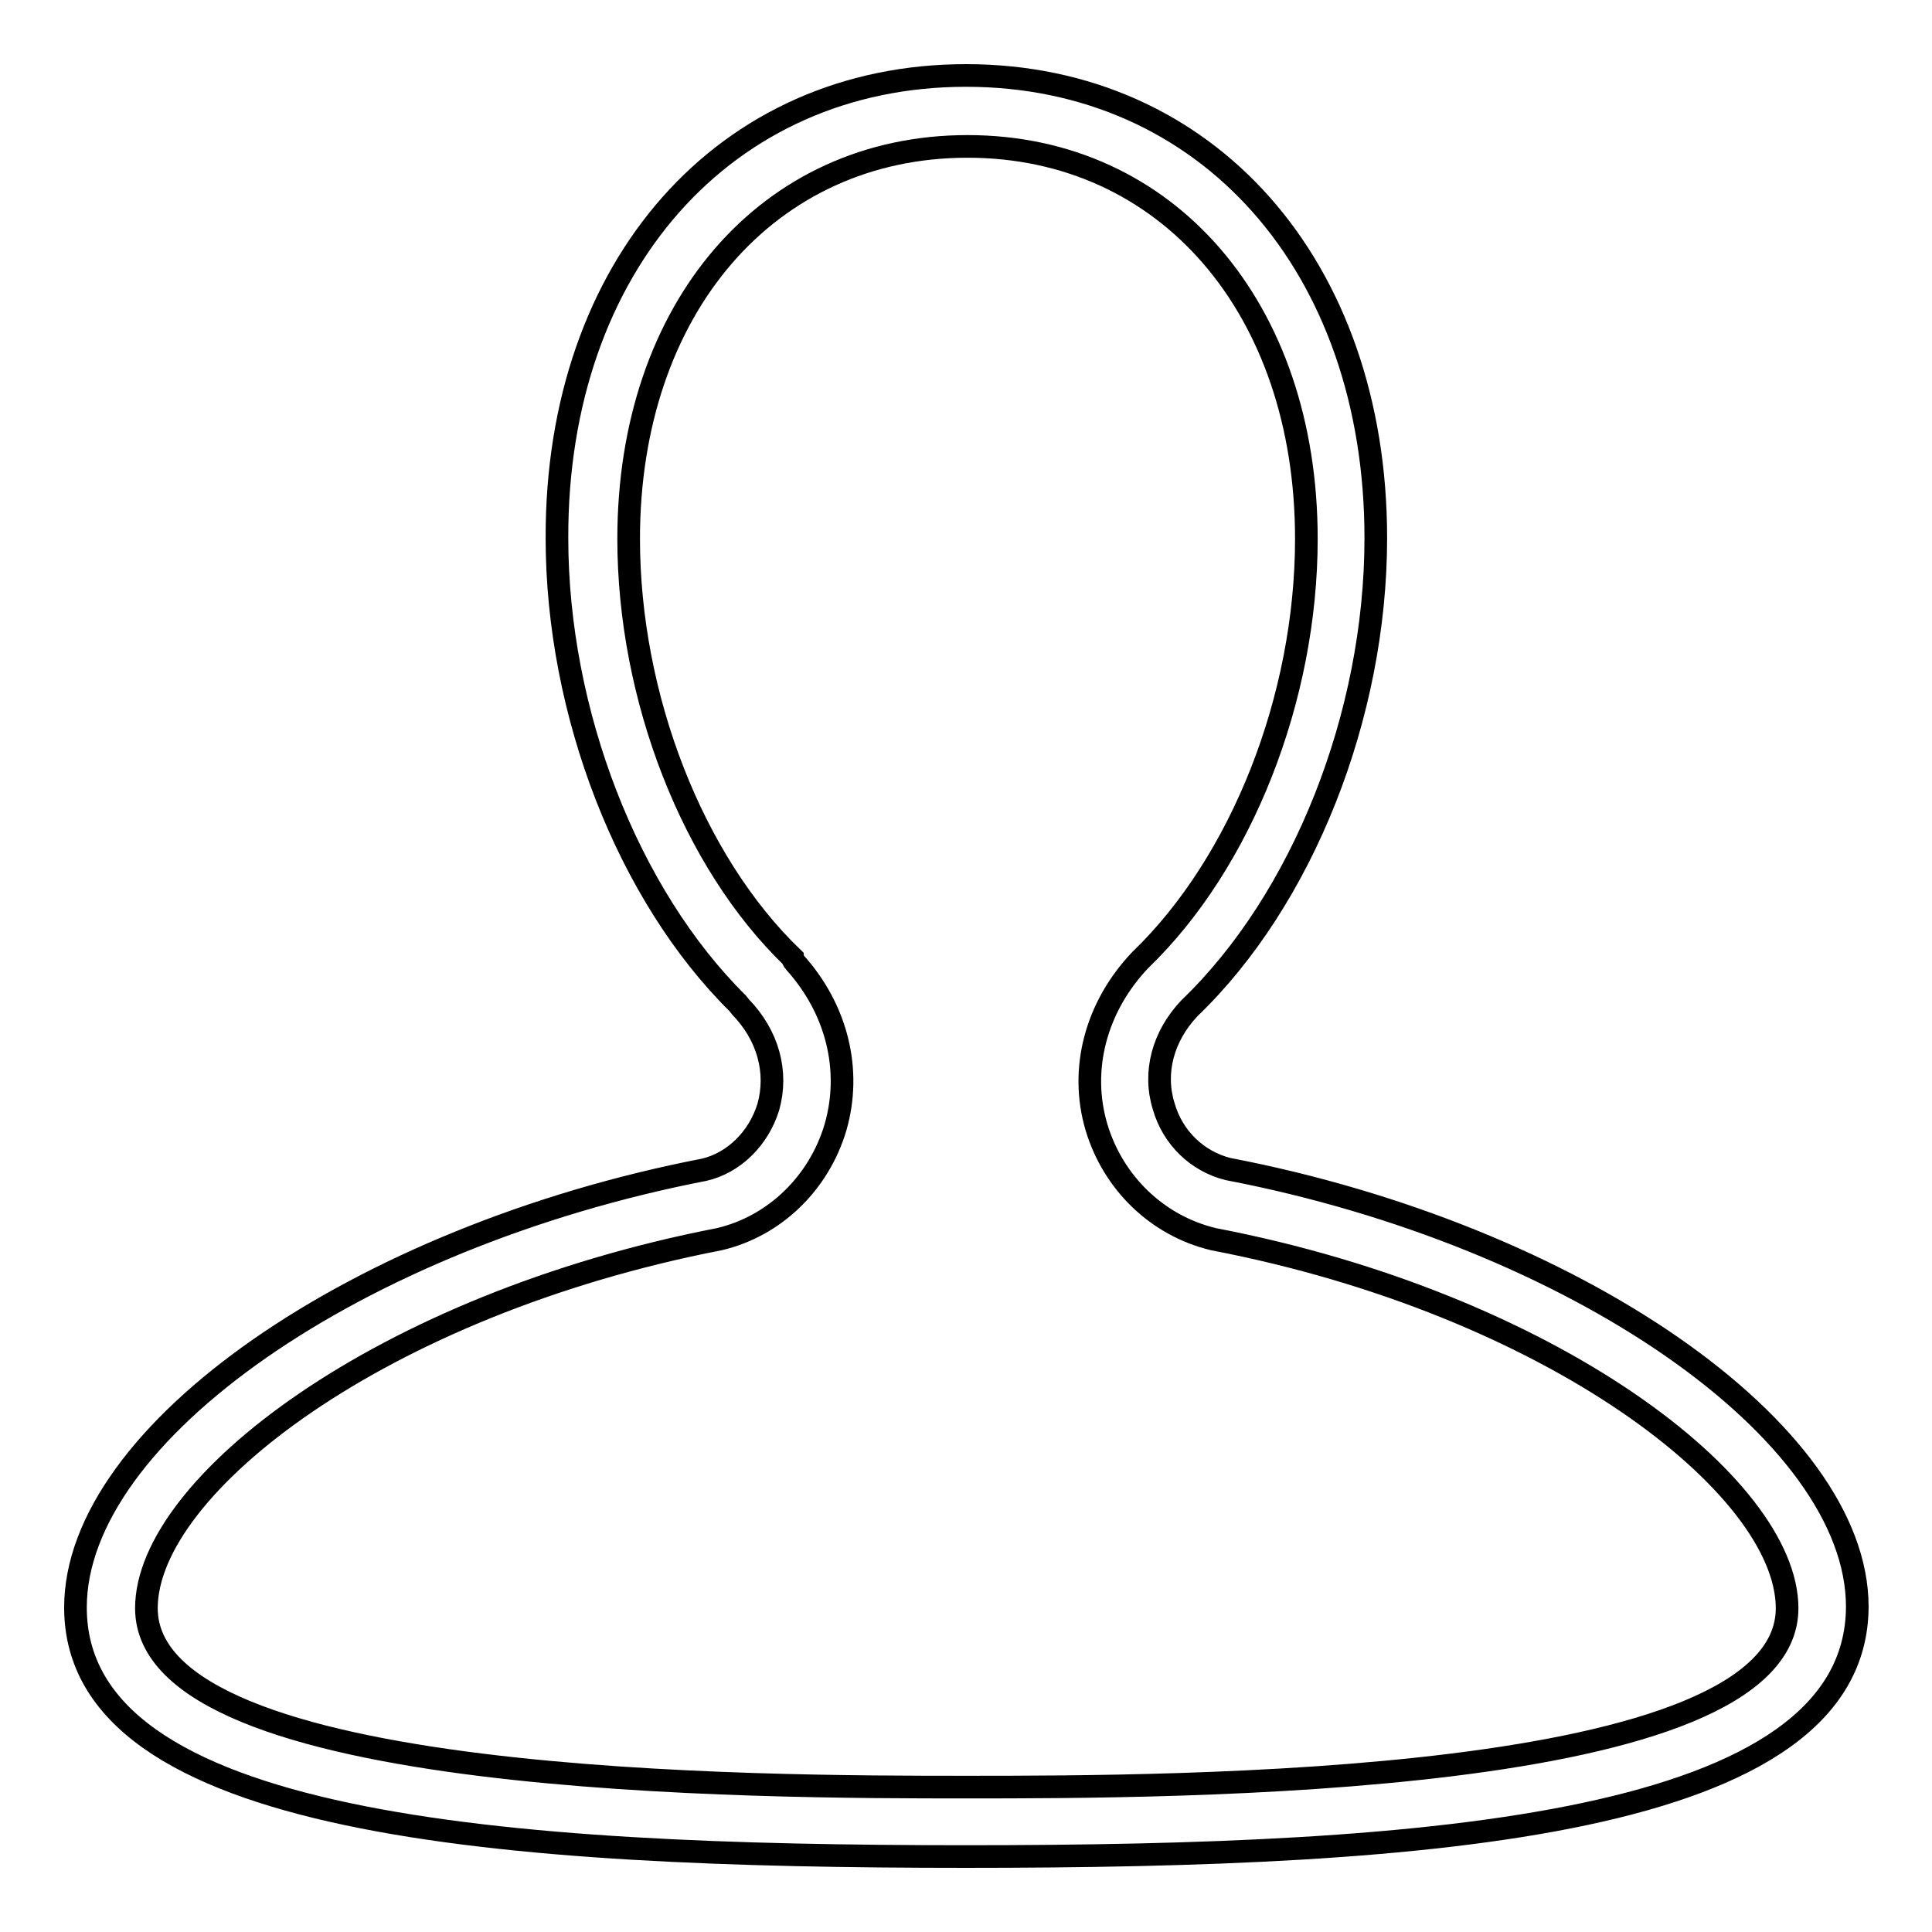 <?xml version="1.0" encoding="utf-8"?>
<!-- Svg Vector Icons : http://www.onlinewebfonts.com/icon -->
<!DOCTYPE svg PUBLIC "-//W3C//DTD SVG 1.1//EN" "http://www.w3.org/Graphics/SVG/1.1/DTD/svg11.dtd">
<svg version="1.1" xmlns="http://www.w3.org/2000/svg" xmlns:xlink="http://www.w3.org/1999/xlink" x="0px" y="0px" viewBox="0 0 256 256" enable-background="new 0 0 256 256" xml:space="preserve">
<g><g><path stroke-width="3" fill-opacity="0" stroke="#000000"  d="M128,246c-61.3,0-118-4-118-33c0-23.1,37.4-49.1,83.3-58c3.9-0.9,7.2-4.1,8.5-8.3c1.3-4.6,0-9.5-3.7-13.3c-0.1-0.1-0.2-0.3-0.3-0.4c-14.6-14.4-24-38.6-24-61.7C73.7,35.2,96.1,10,128,10c31.9,0,54.3,25.2,54.3,61.3c0,23.5-9.7,47.9-24.7,62.3c-3.5,3.7-4.8,8.5-3.4,13c1.2,4.2,4.5,7.3,8.5,8.3c45.9,8.8,83.4,34.8,83.4,58C246,242,189.3,246,128,246z M105.3,127.5c5.6,6.2,7.6,14.3,5.4,21.9c-2.2,7.4-8.1,13.1-15.4,14.8c-44.8,8.7-75.9,32.7-75.9,48.9c0,23.7,81.8,23.7,108.7,23.7c26.9,0,108.7,0,108.7-23.7c0-16.2-31.2-40.3-76-48.9c-7.5-1.8-13.3-7.5-15.5-14.8c-2.3-7.7-0.1-16,5.8-22.2c13.4-12.9,22-34.7,22-55.8c0-30.6-18.5-52-44.9-52c-26.4,0-44.9,21.4-44.9,52c0,21,8.5,42.8,21.7,55.5C105,127,105.1,127.3,105.3,127.5z"/></g></g>
</svg>